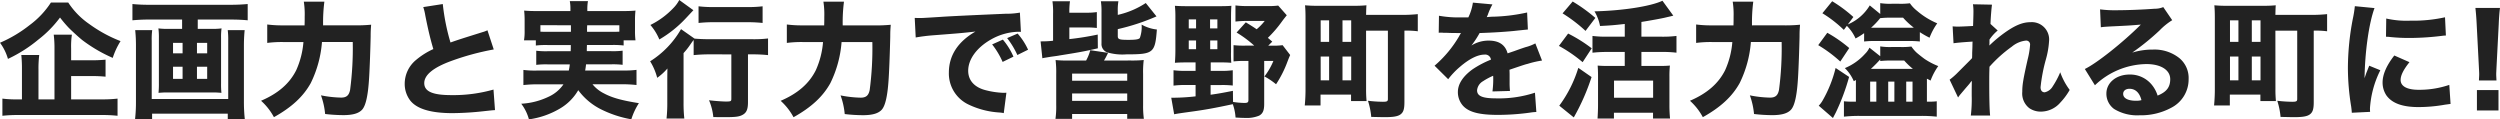 <svg xmlns="http://www.w3.org/2000/svg" width="515.398" height="24.596" viewBox="0 0 515.398 24.596">
  <path id="パス_108511" data-name="パス 108511" d="M15.262-6.552h4.186c1.222,0,2.08.052,2.912.13v-3.51a28.466,28.466,0,0,1-2.938.13h-4.16v-2.444a16.675,16.675,0,0,1,.156-2.834H11.674a22.139,22.139,0,0,1,.156,2.938v10.4h-3.3V-7.878a22.9,22.9,0,0,1,.156-3.016H4.992a27.64,27.64,0,0,1,.13,3.042v6.11H4.264A22.627,22.627,0,0,1,1.092-1.9V1.638A29.818,29.818,0,0,1,4.6,1.482H21.4a29.237,29.237,0,0,1,3.432.156V-1.9a28.04,28.04,0,0,1-3.432.156H15.262ZM11.1-21.71a17.909,17.909,0,0,1-4.394,4.654A26.906,26.906,0,0,1,.6-13.416a10.474,10.474,0,0,1,1.638,3.328A29.033,29.033,0,0,0,8.5-14.066a23.1,23.1,0,0,0,4.472-4.55,25.521,25.521,0,0,0,1.716,2.028c.624.65,2.158,2.054,2.912,2.652a30.433,30.433,0,0,0,6.24,3.64,15.3,15.3,0,0,1,1.612-3.458A28.258,28.258,0,0,1,18.98-17.29a15.976,15.976,0,0,1-4.316-4.42Zm27.04,3.51v1.924H35.386a14.931,14.931,0,0,1-2.132-.1,14.139,14.139,0,0,1,.1,1.976v9.36a17.727,17.727,0,0,1-.078,1.95c.312-.026,1.092-.078,1.3-.078h10.4c.208,0,.962.052,1.274.078a16.471,16.471,0,0,1-.078-1.95V-14.4a13.672,13.672,0,0,1,.1-1.976,14.754,14.754,0,0,1-2.106.1H41.366V-18.2h6.89c1.144,0,2.366.052,3.406.156V-21.4c-1.118.1-2.21.156-3.432.156H31.252A32.321,32.321,0,0,1,27.9-21.4v3.354c1.118-.1,2.21-.156,3.406-.156Zm.1,4.81v2.158H36.27V-13.39Zm0,4.914v2.5H36.27v-2.5Zm2.964,2.5v-2.5h2.106v2.5Zm0-5.252V-13.39h2.106v2.158Zm6.344-4.784a15.582,15.582,0,0,1,.1,2.158V-1.82H31.876V-13.806a14.344,14.344,0,0,1,.1-2.21H28.47a29.443,29.443,0,0,1,.156,2.964V-1.3a31.388,31.388,0,0,1-.182,3.614h3.51V1.2h15.6V2.314h3.51a33.936,33.936,0,0,1-.182-3.666V-12.974c0-.884.052-2.08.156-3.042ZM67.21-17a33.521,33.521,0,0,1,.26-4.888H63.232a17.06,17.06,0,0,1,.182,3.094c0,.624,0,1.066-.026,1.794H59.02a24.1,24.1,0,0,1-3.328-.182v3.8a23.9,23.9,0,0,1,3.25-.182h4.212a17.528,17.528,0,0,1-1.482,5.8C60.294-5.018,57.98-2.99,54.418-1.456a12.441,12.441,0,0,1,2.652,3.38C60.762-.13,63.128-2.34,64.662-5.1a23.132,23.132,0,0,0,2.314-8.476H73.32a65.558,65.558,0,0,1-.546,9.88c-.234,1.144-.754,1.586-1.846,1.586a22.77,22.77,0,0,1-4.16-.468,15.385,15.385,0,0,1,.858,3.848,33.364,33.364,0,0,0,3.744.234c1.976,0,3.2-.364,3.9-1.144.754-.858,1.222-2.99,1.43-6.656.13-2.106.26-6.006.312-8.372,0-1.144.026-1.43.1-2.47a31.028,31.028,0,0,1-3.484.13Zm20.644-3.77a10.149,10.149,0,0,1,.416,1.69c.624,3.146,1.04,4.836,1.664,6.968a15.3,15.3,0,0,0-3.588,2.262,6.364,6.364,0,0,0-2.314,4.888,5.638,5.638,0,0,0,1.144,3.458c1.378,1.742,4.264,2.6,8.762,2.6a63.236,63.236,0,0,0,6.526-.416c1.482-.156,1.612-.182,2.184-.208l-.312-4.238a30.231,30.231,0,0,1-8.71,1.144c-3.848,0-5.564-.754-5.564-2.47,0-1.664,1.82-3.172,5.382-4.5a53.287,53.287,0,0,1,8.944-2.444l-1.3-3.952a5.855,5.855,0,0,1-1.04.39c-4.056,1.274-5.148,1.612-6.578,2.132a43.707,43.707,0,0,1-1.586-7.93Zm30.42,7.826c0,.65,0,.65-.026,1.274h-4.706a16.335,16.335,0,0,1-2.392-.1v2.912a16.8,16.8,0,0,1,2.392-.1h4.524a10.86,10.86,0,0,1-.208,1.274h-6.6a18.312,18.312,0,0,1-2.756-.13v3.12a27.213,27.213,0,0,1,2.964-.156h5.3a7.466,7.466,0,0,1-3.094,2.574,14.752,14.752,0,0,1-5.616,1.43,9.32,9.32,0,0,1,1.586,3.224A17.211,17.211,0,0,0,116.064.13a10.409,10.409,0,0,0,3.744-3.77,13.134,13.134,0,0,0,4.6,3.9,22.828,22.828,0,0,0,6.344,2.106,13.456,13.456,0,0,1,1.56-3.328c-3.588-.572-5.512-1.118-7.176-2a7.172,7.172,0,0,1-2.392-1.9h6.084a27,27,0,0,1,2.99.156v-3.12a19.294,19.294,0,0,1-2.834.13h-7.748c.1-.572.13-.78.182-1.274h5.174a16.847,16.847,0,0,1,2.366.1v-2.912a15.912,15.912,0,0,1-2.366.1h-5.018c0-.468,0-.468.026-1.274h5.148a18.734,18.734,0,0,1,2.418.1V-13.91h2.444a15.65,15.65,0,0,1-.1-1.976V-18.07a16.77,16.77,0,0,1,.1-1.976c-.91.078-1.612.1-2.99.1H121.68v-.416A9.721,9.721,0,0,1,121.81-22h-3.744a8.156,8.156,0,0,1,.13,1.664v.39h-6.552c-1.378,0-2.106-.026-2.99-.1a18.6,18.6,0,0,1,.1,2.028v2.132a10.741,10.741,0,0,1-.13,1.976h2.444v1.066a17.439,17.439,0,0,1,2.444-.1Zm10.01-4.082V-15.7c-.546.026-.806.026-1.534.026h-5.122a13.448,13.448,0,0,1,.026-1.352Zm-9.984,0v1.352h-4.784c-.728,0-1.118,0-1.508-.026V-17.03Zm33.072,6.006V-1.9c0,.546-.1.6-1.118.6-.65,0-2.158-.1-3.484-.26a11.685,11.685,0,0,1,.884,3.458c1.092.026,1.612.026,2.366.026,2.262,0,3.042-.1,3.744-.52C154.518.962,154.8.26,154.8-1.17v-9.854h.936a29.579,29.579,0,0,1,3.2.156V-14.3a24.848,24.848,0,0,1-3.3.156h-8.684c-1.144,0-2.392-.052-3.172-.13L141-16.224a18.97,18.97,0,0,1-6.37,6.63,12.379,12.379,0,0,1,1.456,3.406,11.443,11.443,0,0,0,2.106-1.924c-.026,1.664-.026,1.924-.026,3.016V-1.17a29.168,29.168,0,0,1-.156,3.38h3.666a28.8,28.8,0,0,1-.156-3.328V-11.284a14.788,14.788,0,0,0,1.43-1.82c.312-.442.416-.6.65-.884v3.12a31.8,31.8,0,0,1,3.328-.156ZM140.634-22.23a6.784,6.784,0,0,1-1.17,1.612,16.71,16.71,0,0,1-4.784,3.536,10.954,10.954,0,0,1,1.846,2.99,23.91,23.91,0,0,0,5.434-4.342c.13-.13.65-.7,1.586-1.69Zm3.978,4.732a29.926,29.926,0,0,1,3.2-.156H154.8a28.917,28.917,0,0,1,3.016.156V-20.93a23.686,23.686,0,0,1-3.094.156H147.81a24.663,24.663,0,0,1-3.2-.156ZM174.33-17a33.522,33.522,0,0,1,.26-4.888h-4.238a17.059,17.059,0,0,1,.182,3.094c0,.624,0,1.066-.026,1.794H166.14a24.1,24.1,0,0,1-3.328-.182v3.8a23.9,23.9,0,0,1,3.25-.182h4.212a17.528,17.528,0,0,1-1.482,5.8c-1.378,2.756-3.692,4.784-7.254,6.318a12.441,12.441,0,0,1,2.652,3.38c3.692-2.054,6.058-4.264,7.592-7.02a23.132,23.132,0,0,0,2.314-8.476h6.344a65.558,65.558,0,0,1-.546,9.88c-.234,1.144-.754,1.586-1.846,1.586a22.769,22.769,0,0,1-4.16-.468,15.385,15.385,0,0,1,.858,3.848,33.364,33.364,0,0,0,3.744.234c1.976,0,3.2-.364,3.9-1.144.754-.858,1.222-2.99,1.43-6.656.13-2.106.26-6.006.312-8.372,0-1.144.026-1.43.1-2.47a31.028,31.028,0,0,1-3.484.13Zm35.2,6.448a13.936,13.936,0,0,0-2.184-3.51l-2.21.988A16.628,16.628,0,0,1,207.3-9.464Zm3.016-1.43a13.389,13.389,0,0,0-2.158-3.328l-2.158.936a17.251,17.251,0,0,1,2.106,3.484Zm-23.166-2.522a37.447,37.447,0,0,1,3.822-.468c5.8-.442,5.9-.468,8.5-.754-3.614,2.08-5.486,4.94-5.486,8.45A7.083,7.083,0,0,0,200.33-.65,17.108,17.108,0,0,0,206.622.962a6.326,6.326,0,0,1,.91.13l.546-4.212c-.312.026-.494.026-.65.026a16.965,16.965,0,0,1-3.848-.6c-2.184-.624-3.38-2.028-3.38-3.952,0-2.366,1.768-4.784,4.706-6.448a11.98,11.98,0,0,1,5.538-1.586,5.673,5.673,0,0,1,.624.026l-.208-3.978a15.324,15.324,0,0,1-2.912.234c-7.15.312-11.622.52-13.416.65-3.692.234-3.848.234-4.342.234-.1,0-.416,0-1.014-.026ZM228.2-9.75a15.328,15.328,0,0,0,.832-1.586l-3.666-.546a9.154,9.154,0,0,1-.858,2.132h-3.562a24.361,24.361,0,0,1-2.73-.1,20.789,20.789,0,0,1,.13,2.886v6.4a17.226,17.226,0,0,1-.156,2.834h3.432V1.274h11.362v.988h3.432a19.191,19.191,0,0,1-.156-2.834v-6.4a19.891,19.891,0,0,1,.13-2.886,24.659,24.659,0,0,1-2.73.1Zm-6.578,2.7h11.362V-5.59H221.624Zm0,4.082h11.362V-1.43H221.624ZM217.7-13.832a19.853,19.853,0,0,1-2.574.13l.364,3.484a5.75,5.75,0,0,1,.65-.13c.6-.1.962-.156,1.092-.182,1.352-.182,1.352-.182,1.768-.26,3.744-.6,4.992-.806,7.93-1.482l-.026-2.834a58.161,58.161,0,0,1-5.85.936v-2.392h3.614a14.879,14.879,0,0,1,2.054.1v-3.276a14.184,14.184,0,0,1-2.028.13h-3.64a15.557,15.557,0,0,1,.13-2.366h-3.614a16.2,16.2,0,0,1,.13,2.626Zm13.338-2.392a44.4,44.4,0,0,0,7.982-2.626l-2.21-2.756a17.462,17.462,0,0,1-5.772,2.444v-.754a10.478,10.478,0,0,1,.13-2.054h-3.614a13.446,13.446,0,0,1,.13,2.21v6.474a1.809,1.809,0,0,0,1.17,1.846,11.019,11.019,0,0,0,3.978.416c5.564,0,5.9-.286,6.266-5.122a8.154,8.154,0,0,1-3.146-1.014,6.651,6.651,0,0,1-.364,2.756c-.208.286-.884.39-2.288.39-1.95,0-2.262-.1-2.262-.78ZM247.078-9.36v1.742H245a17.95,17.95,0,0,1-2.47-.13v3.172a18.658,18.658,0,0,1,2.47-.13h2.08v2.34a42.444,42.444,0,0,1-5.018.286l.6,3.406c.832-.156,1.014-.182,3.042-.468,3.146-.416,5.3-.806,9.048-1.612A10.312,10.312,0,0,1,255.32,2c.962.052,1.4.078,1.976.078a6.6,6.6,0,0,0,2.886-.468c.754-.416,1.04-1.066,1.04-2.392V-9.672h1.9a13.757,13.757,0,0,1-1.846,3.2,14.27,14.27,0,0,1,2.392,1.612,22.742,22.742,0,0,0,2.34-4.628c.26-.676.338-.884.572-1.4l-1.56-2.028a14.565,14.565,0,0,1-2.21.1h-.754l.832-.832-.91-.78a24.26,24.26,0,0,0,2.834-3.276c.572-.78.7-.91,1.066-1.378l-1.768-2a14.565,14.565,0,0,1-2.21.1h-4a18.114,18.114,0,0,1-2.6-.13v3.328a20.89,20.89,0,0,1,2.366-.13h3.666a11.231,11.231,0,0,1-1.664,1.716c-.754-.52-1.144-.754-2.236-1.43l-1.9,2.106a23.141,23.141,0,0,1,3.64,2.7h-1.9a18.594,18.594,0,0,1-2.366-.1v3.354a19.668,19.668,0,0,1,2.366-.1h.7v8.06c0,.468-.182.6-.806.6a16.518,16.518,0,0,1-2.366-.208l-.026-2.288c-2.08.416-2.808.546-4.6.806v-2H252.3a20.546,20.546,0,0,1,2.444.1V-7.748a16.672,16.672,0,0,1-2.444.13H250.2V-9.36h2.262a19.654,19.654,0,0,1,1.976.078,22.514,22.514,0,0,1-.052-2.288v-7.072c0-1.066.026-1.742.078-2.392-.65.052-1.3.078-2.418.078h-6.682c-1.092,0-1.82-.026-2.548-.078a21.1,21.1,0,0,1,.1,2.366v6.734c0,.78-.026,1.716-.1,2.652.572-.052,1.3-.078,2.106-.078Zm.1-8.866v1.846h-1.508v-1.846Zm2.886,0h1.508v1.846h-1.508Zm-2.886,4.342v1.794h-1.508v-1.794Zm2.912,0h1.482v1.794h-1.482Zm32.136-2.028h4.5V-1.82c0,.468-.182.572-1.014.572a27.636,27.636,0,0,1-3.094-.208,15.444,15.444,0,0,1,.676,3.328c1.4.026,2.158.052,2.782.052,1.742,0,2.7-.156,3.25-.572.6-.442.806-1.092.806-2.522V-15.912a17.683,17.683,0,0,1,2.756.13v-3.536a29.912,29.912,0,0,1-3.3.156H282.23c.026-.988.026-1.43.078-1.976a26.435,26.435,0,0,1-2.756.1H272.4a26.435,26.435,0,0,1-2.756-.1c.078.858.1,1.56.1,2.73V-4.082a35.011,35.011,0,0,1-.156,3.588h3.25V-2.73h6.292V-1.4h3.2a23.879,23.879,0,0,1-.1-2.444Zm-9.36-2.132h1.742V-13.6H272.87Zm4.5,0h1.794V-13.6h-1.794Zm-4.5,7.462h1.742v4.914H272.87Zm4.5,0h1.794v4.914h-1.794Zm19.838-4.888a2.245,2.245,0,0,1,.39-.026h.364a1.626,1.626,0,0,0,.442.026c.078,0,.494,0,.988.026.754.026.962.026,2.418.026a3.982,3.982,0,0,0-.39.65,23.787,23.787,0,0,1-5.07,6.084L299.156-5.9a15.842,15.842,0,0,1,2.366-2.5c1.95-1.69,3.718-2.574,5.122-2.574a1.185,1.185,0,0,1,1.326,1.04,20.106,20.106,0,0,0-3.8,2c-1.976,1.43-3.016,3.042-3.016,4.654a4.225,4.225,0,0,0,1.014,2.808c1.2,1.352,3.354,1.924,7.176,1.924A48.112,48.112,0,0,0,316.03.988a9.856,9.856,0,0,1,1.3-.13l-.286-3.978a23.855,23.855,0,0,1-7.982,1.17c-2.834,0-3.952-.468-3.952-1.664a2.423,2.423,0,0,1,1.222-1.872,13.49,13.49,0,0,1,2.08-1.118.836.836,0,0,1,.026.208,19.4,19.4,0,0,1-.156,3.016l3.614-.1a15.758,15.758,0,0,1-.078-1.742V-6.994l-.026-.858c3.146-1.066,3.146-1.066,3.77-1.222A19.684,19.684,0,0,1,318.5-9.75l-1.378-3.536a8.849,8.849,0,0,1-2.028.78c-1.17.39-1.3.442-2.314.806-.676.234-1.144.39-1.378.468-.468-1.742-1.768-2.626-3.874-2.626a6.63,6.63,0,0,0-3.588,1.014,18.659,18.659,0,0,0,1.69-2.574c2.626-.078,6.006-.286,7.9-.52,1.248-.13,1.248-.13,2.054-.208l-.156-3.51a36.059,36.059,0,0,1-6.708.858,15.741,15.741,0,0,0-1.612.1c.1-.208.1-.234.208-.468a13.33,13.33,0,0,1,.962-2.158l-4.03-.364a10.359,10.359,0,0,1-.936,3.042h-1.3a23.255,23.255,0,0,1-4.758-.338Zm38.35,3.952v2.886H332.1c-.962,0-1.508-.026-2.132-.078.052.65.078,1.4.078,2.21V-.546c0,.91-.052,2.054-.1,2.756h3.38v-1.2h8.06v1.2h3.51a26.286,26.286,0,0,1-.13-2.73V-6.4a20.129,20.129,0,0,1,.1-2.314,20.442,20.442,0,0,1-2.106.078h-3.77v-2.886h4.238a22.465,22.465,0,0,1,2.99.156V-14.82a22.737,22.737,0,0,1-2.99.156h-4.238v-3.042c1.482-.234,4.29-.728,5.174-.962.91-.208.91-.208,1.4-.338l-2.236-3.068c-2.392,1.144-8.242,2.054-14.014,2.184a9.122,9.122,0,0,1,1.144,3.016c2.184-.1,3.016-.182,5.1-.416v2.626h-3.692a23.131,23.131,0,0,1-2.964-.156v3.458a25.37,25.37,0,0,1,2.99-.156Zm-2.21,5.9h8.06V-2.08h-8.06ZM322.738-19.474a30.654,30.654,0,0,1,4.732,3.614l2.028-2.678a32.943,32.943,0,0,0-4.68-3.38Zm-.754,6.708a29.214,29.214,0,0,1,4.888,3.354l1.872-2.86a30.438,30.438,0,0,0-4.862-3.042Zm4,4.524a25.806,25.806,0,0,1-3.926,7.8l2.99,2.418a44.525,44.525,0,0,0,3.666-8.32ZM361.79-17a33.522,33.522,0,0,1,.26-4.888h-4.238a17.059,17.059,0,0,1,.182,3.094c0,.624,0,1.066-.026,1.794H353.6a24.1,24.1,0,0,1-3.328-.182v3.8a23.9,23.9,0,0,1,3.25-.182h4.212a17.528,17.528,0,0,1-1.482,5.8C354.874-5.018,352.56-2.99,349-1.456a12.44,12.44,0,0,1,2.652,3.38c3.692-2.054,6.058-4.264,7.592-7.02a23.131,23.131,0,0,0,2.314-8.476H367.9a65.555,65.555,0,0,1-.546,9.88c-.234,1.144-.754,1.586-1.846,1.586a22.77,22.77,0,0,1-4.16-.468,15.385,15.385,0,0,1,.858,3.848,33.363,33.363,0,0,0,3.744.234c1.976,0,3.2-.364,3.9-1.144.754-.858,1.222-2.99,1.43-6.656.13-2.106.26-6.006.312-8.372,0-1.144.026-1.43.1-2.47a31.029,31.029,0,0,1-3.484.13ZM384.9-13.676a18.857,18.857,0,0,1,2.366-.1h6.76a19.668,19.668,0,0,1,2.366.1V-15.6a17.538,17.538,0,0,0,2,1.144,12.946,12.946,0,0,1,1.586-2.964,15.587,15.587,0,0,1-4.16-2.574,7.094,7.094,0,0,1-1.326-1.352,2.073,2.073,0,0,0-.156-.208,14.787,14.787,0,0,1-2.21.1h-1.56a12.912,12.912,0,0,1-2.34-.13v2.236l-2.158-1.768a9.671,9.671,0,0,1-4.524,3.926l1.144-1.534a28.008,28.008,0,0,0-4.368-3.25L376.3-19.5a25.224,25.224,0,0,1,4.42,3.432l.624-.832a8.638,8.638,0,0,1,1.794,2.6,15.472,15.472,0,0,0,1.768-1.092Zm3.328-4.81a19,19,0,0,1,2.314-.1h2.392a15.391,15.391,0,0,0,2.21,2.054c-.494.026-.728.026-1.144.026h-7.67a15.545,15.545,0,0,0,1.69-1.742c.1-.13.13-.156.208-.26Zm-5.018,12.74v4.472h-.832a13.459,13.459,0,0,1-1.638-.078V1.82a28.9,28.9,0,0,1,3.2-.156h12.766a29.078,29.078,0,0,1,3.172.156V-1.352a9.674,9.674,0,0,1-1.43.078h-.6V-6.006c.312.156.416.208.754.39a12.778,12.778,0,0,1,1.586-2.99,14.588,14.588,0,0,1-2.756-1.43c-.52-.364-1.43-1.092-1.768-1.4a7.635,7.635,0,0,1-1.014-1.2,15.2,15.2,0,0,1-2.236.1h-1.846a12.912,12.912,0,0,1-2.34-.13v2.028L386-12.4a4.456,4.456,0,0,1-.91,1.274,11.473,11.473,0,0,1-4.16,2.938,8.215,8.215,0,0,1,1.846,2.7Zm3.094-2.288a27.34,27.34,0,0,0,1.924-1.95v.338a18.466,18.466,0,0,1,2.314-.1h2.626a14.351,14.351,0,0,0,1.794,1.716Zm-.156,6.76V-5.408h1.274v4.134Zm4.992,0H389.87V-5.408h1.274Zm3.744,0h-1.3V-5.408h1.3ZM375.44-12.922a27.8,27.8,0,0,1,4.55,3.38l1.846-2.782a27.8,27.8,0,0,0-4.524-3.146Zm3.588,4.706A25.728,25.728,0,0,1,376.3-1.43a5.27,5.27,0,0,1-.754.988l2.938,2.548c.1-.234.364-.7.624-1.222a44.56,44.56,0,0,0,2.7-7.254Zm25.246,6.084a6.3,6.3,0,0,1,.6-.78c.338-.416.624-.728.806-.962.7-.806.7-.806.962-1.118a3.775,3.775,0,0,1,.468-.572c-.026,1.4-.026,1.482-.026,3.094a27.584,27.584,0,0,1-.182,4.056h3.978c-.13-1.17-.182-3.562-.182-7.15,0-.676,0-1.638.052-2.912a27.366,27.366,0,0,1,4.6-4.134,5.453,5.453,0,0,1,2.86-1.248.8.8,0,0,1,.91.858,17,17,0,0,1-.494,2.99c-.936,4.134-1.118,5.278-1.118,6.708a3.83,3.83,0,0,0,1.43,3.354,4.124,4.124,0,0,0,2.444.728,5.324,5.324,0,0,0,3.978-1.872,13.371,13.371,0,0,0,1.924-2.6,13.743,13.743,0,0,1-1.95-3.64A17.369,17.369,0,0,1,423.8-4.446,2.555,2.555,0,0,1,422.136-3.2c-.546,0-.858-.39-.858-1.04a34.25,34.25,0,0,1,1.092-5.72,18,18,0,0,0,.676-4.03,3.572,3.572,0,0,0-3.848-3.666c-1.612,0-3.2.65-5.408,2.236a27.66,27.66,0,0,0-3.068,2.574c.026-.494.026-.52.026-.65v-.572a8.92,8.92,0,0,1,1.69-1.872l-1.482-1.352c.052-1.482.208-3.3.312-3.978l-3.926-.078a9.818,9.818,0,0,1,.1,1.56c0,.546-.026,1.508-.078,2.912-.884.052-2.47.13-2.99.13a10.456,10.456,0,0,1-1.222-.052l.182,3.484c.728-.1,1.768-.208,3.926-.338-.026.52-.026.7-.026,1.014-.026.65-.026.65-.052,1.326,0,.312,0,.65-.026,1.066-.338.364-.338.364-2.886,2.912A14.728,14.728,0,0,1,402.532-5.8Zm29.432-14.482c.78-.1,1.014-.1,1.846-.156,3.822-.182,4.264-.208,6.4-.39-3.666,3.666-9.1,7.982-11.544,9.152l2.08,3.354a15.672,15.672,0,0,1,10.608-4.368c2.99,0,4.914,1.222,4.914,3.12,0,1.638-.754,2.626-2.6,3.38a6.633,6.633,0,0,0-1.2-2.236,5.768,5.768,0,0,0-4.576-2.106c-2.756,0-4.784,1.69-4.784,3.926A3.893,3.893,0,0,0,436.436.234a9.115,9.115,0,0,0,5.278,1.3,13.1,13.1,0,0,0,6.526-1.56,6.56,6.56,0,0,0,3.562-5.9,5.314,5.314,0,0,0-1.9-4.316,8.226,8.226,0,0,0-5.434-1.768,14.283,14.283,0,0,0-4.29.624,49.7,49.7,0,0,0,5.642-4.576,13.4,13.4,0,0,1,2.6-2.106l-1.846-2.7a4.412,4.412,0,0,1-1.768.338c-2.418.182-5.642.312-7.878.312a23.208,23.208,0,0,1-3.38-.182Zm8.372,15.028a3.79,3.79,0,0,1-1.092.13c-1.69,0-2.678-.52-2.678-1.43,0-.624.52-1.04,1.3-1.04C440.83-3.926,441.688-3.12,442.078-1.586ZM469.69-15.912h4.5V-1.82c0,.468-.182.572-1.014.572a27.636,27.636,0,0,1-3.094-.208,15.444,15.444,0,0,1,.676,3.328c1.4.026,2.158.052,2.782.052,1.742,0,2.7-.156,3.25-.572.6-.442.806-1.092.806-2.522V-15.912a17.683,17.683,0,0,1,2.756.13v-3.536a29.912,29.912,0,0,1-3.3.156H469.69c.026-.988.026-1.43.078-1.976a26.435,26.435,0,0,1-2.756.1h-7.15a26.435,26.435,0,0,1-2.756-.1c.078.858.1,1.56.1,2.73V-4.082a35.011,35.011,0,0,1-.156,3.588h3.25V-2.73H466.6V-1.4h3.2a23.879,23.879,0,0,1-.1-2.444Zm-9.36-2.132h1.742V-13.6H460.33Zm4.5,0h1.794V-13.6h-1.794Zm-4.5,7.462h1.742v4.914H460.33Zm4.5,0h1.794v4.914h-1.794ZM486.07-20.956a22.687,22.687,0,0,1-.416,2.6A54.213,54.213,0,0,0,484.64-8.19a49.354,49.354,0,0,0,.676,7.93c.078.6.1.806.13,1.274l3.77-.182c-.026-.364-.026-.494-.026-.754a20.286,20.286,0,0,1,2.132-7.826l-2.288-.936-.494,1.248c-.13.312-.13.312-.468,1.326.078-5.512.91-11.362,2.054-14.456Zm6.422,6.292c.39.026.6.026.728.052a37.3,37.3,0,0,0,4.186.208,55.424,55.424,0,0,0,6.89-.468,4.22,4.22,0,0,1,.546-.026l-.182-3.77a30.323,30.323,0,0,1-7.124.7,18.935,18.935,0,0,1-4.992-.442Zm1.716,3.874c-1.612,2.054-2.418,3.926-2.418,5.564a4.753,4.753,0,0,0,.78,2.652C493.74-.936,495.9-.156,499.2-.156a31.4,31.4,0,0,0,5.46-.494c.572-.078.728-.1,1.144-.156l-.26-3.926a19.164,19.164,0,0,1-6.318,1.014c-2.392,0-3.718-.728-3.718-2.028,0-.962.6-2.132,1.82-3.666Zm21.06,5.148c-.026-.65-.052-.91-.052-1.2,0-.312,0-.312.078-1.872l.442-8.554c.052-1.352.156-2.574.26-3.328h-5.07c.1.884.208,2.158.26,3.328l.442,8.554c.078,1.508.078,1.508.078,1.846,0,.286-.026.572-.052,1.222Zm.416,6.188V-3.666h-4.446V.546Z" transform="translate(-0.598 22.23)" fill="#222"/>
</svg>
